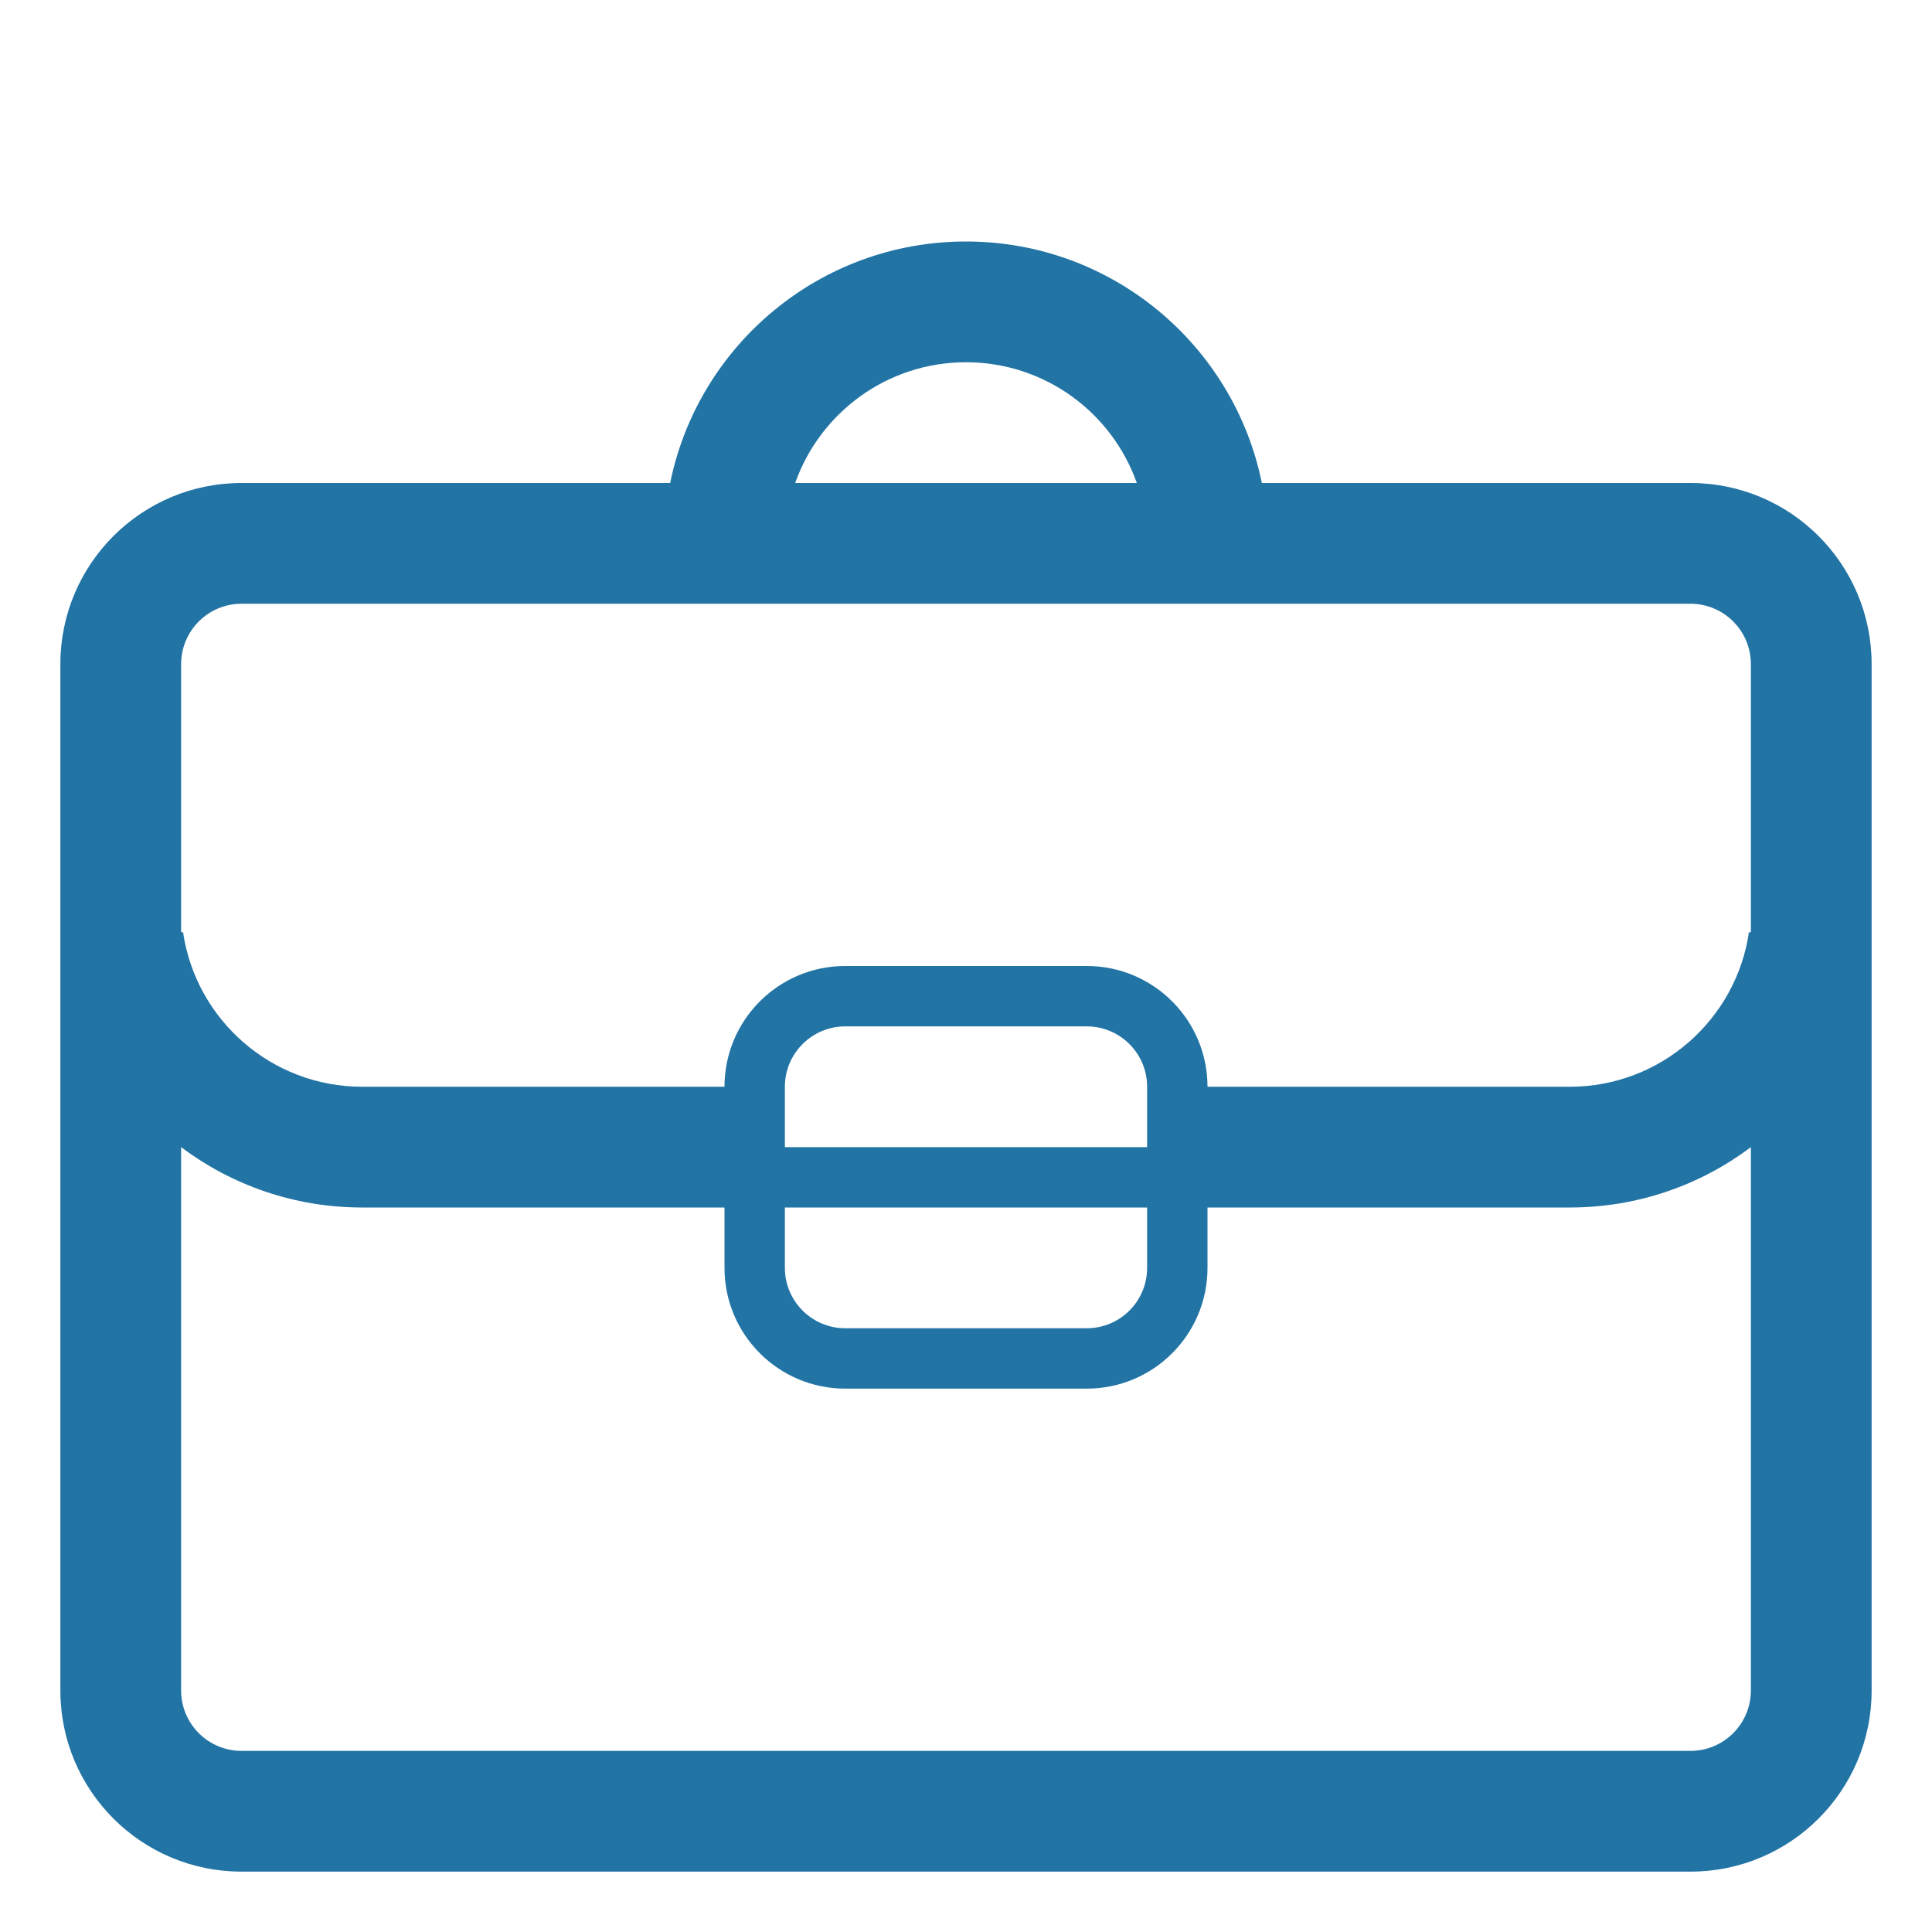 <?xml version="1.0" encoding="UTF-8"?> <svg xmlns="http://www.w3.org/2000/svg" viewBox="1984 2484 32 32" width="32" height="32"><path fill="#2274a5" stroke="none" fill-opacity="1" stroke-width="1" stroke-opacity="1" color="rgb(51, 51, 51)" id="tSvg78f345d0a8" d="M 1988 2492 C 1990.367 2492 1992.733 2492 1995.1 2492 C 1995.563 2489.718 1997.581 2488 2000 2488 C 2002.419 2488 2004.437 2489.718 2004.9 2492 C 2007.267 2492 2009.633 2492 2012 2492 C 2013.657 2492 2015 2493.343 2015 2495 C 2015 2500.667 2015 2506.333 2015 2512 C 2015 2513.657 2013.657 2515 2012 2515 C 2004 2515 1996 2515 1988 2515 C 1986.343 2515 1985 2513.657 1985 2512 C 1985 2506.333 1985 2500.667 1985 2495C 1985 2493.343 1986.343 2492 1988 2492Z M 2002.829 2492 C 2002.418 2490.835 2001.306 2490 2000 2490 C 1998.694 2490 1997.583 2490.835 1997.171 2492C 1999.057 2492 2000.943 2492 2002.829 2492Z M 1987 2499.44 C 1987.011 2499.441 1987.021 2499.441 1987.032 2499.441 C 1987.245 2500.889 1988.494 2502 1990 2502 C 1992 2502 1994 2502 1996 2502 C 1996 2500.895 1996.895 2500 1998 2500 C 1999.333 2500 2000.667 2500 2002 2500 C 2003.105 2500 2004 2500.895 2004 2502 C 2006 2502 2008 2502 2010 2502 C 2011.506 2502 2012.755 2500.889 2012.968 2499.441 C 2012.979 2499.441 2012.989 2499.441 2013 2499.44 C 2013 2497.96 2013 2496.48 2013 2495 C 2013 2494.448 2012.552 2494 2012 2494 C 2004 2494 1996 2494 1988 2494 C 1987.448 2494 1987 2494.448 1987 2495C 1987 2496.48 1987 2497.96 1987 2499.44Z M 2003 2503 C 2003 2502.667 2003 2502.333 2003 2502 C 2003 2501.448 2002.552 2501 2002 2501 C 2000.667 2501 1999.333 2501 1998 2501 C 1997.448 2501 1997 2501.448 1997 2502 C 1997 2502.333 1997 2502.667 1997 2503C 1999 2503 2001 2503 2003 2503Z M 1997 2504 C 1997 2504.333 1997 2504.667 1997 2505 C 1997 2505.552 1997.448 2506 1998 2506 C 1999.333 2506 2000.667 2506 2002 2506 C 2002.552 2506 2003 2505.552 2003 2505 C 2003 2504.667 2003 2504.333 2003 2504C 2001 2504 1999 2504 1997 2504Z M 1996 2504 C 1994 2504 1992 2504 1990 2504 C 1988.874 2504 1987.836 2503.628 1987 2503 C 1987 2506 1987 2509 1987 2512 C 1987 2512.552 1987.448 2513 1988 2513 C 1996 2513 2004 2513 2012 2513 C 2012.552 2513 2013 2512.552 2013 2512 C 2013 2509 2013 2506 2013 2503 C 2012.165 2503.628 2011.126 2504 2010 2504 C 2008 2504 2006 2504 2004 2504 C 2004 2504.333 2004 2504.667 2004 2505 C 2004 2506.105 2003.105 2507 2002 2507 C 2000.667 2507 1999.333 2507 1998 2507 C 1996.895 2507 1996 2506.105 1996 2505C 1996 2504.667 1996 2504.333 1996 2504Z"></path><defs> </defs></svg> 